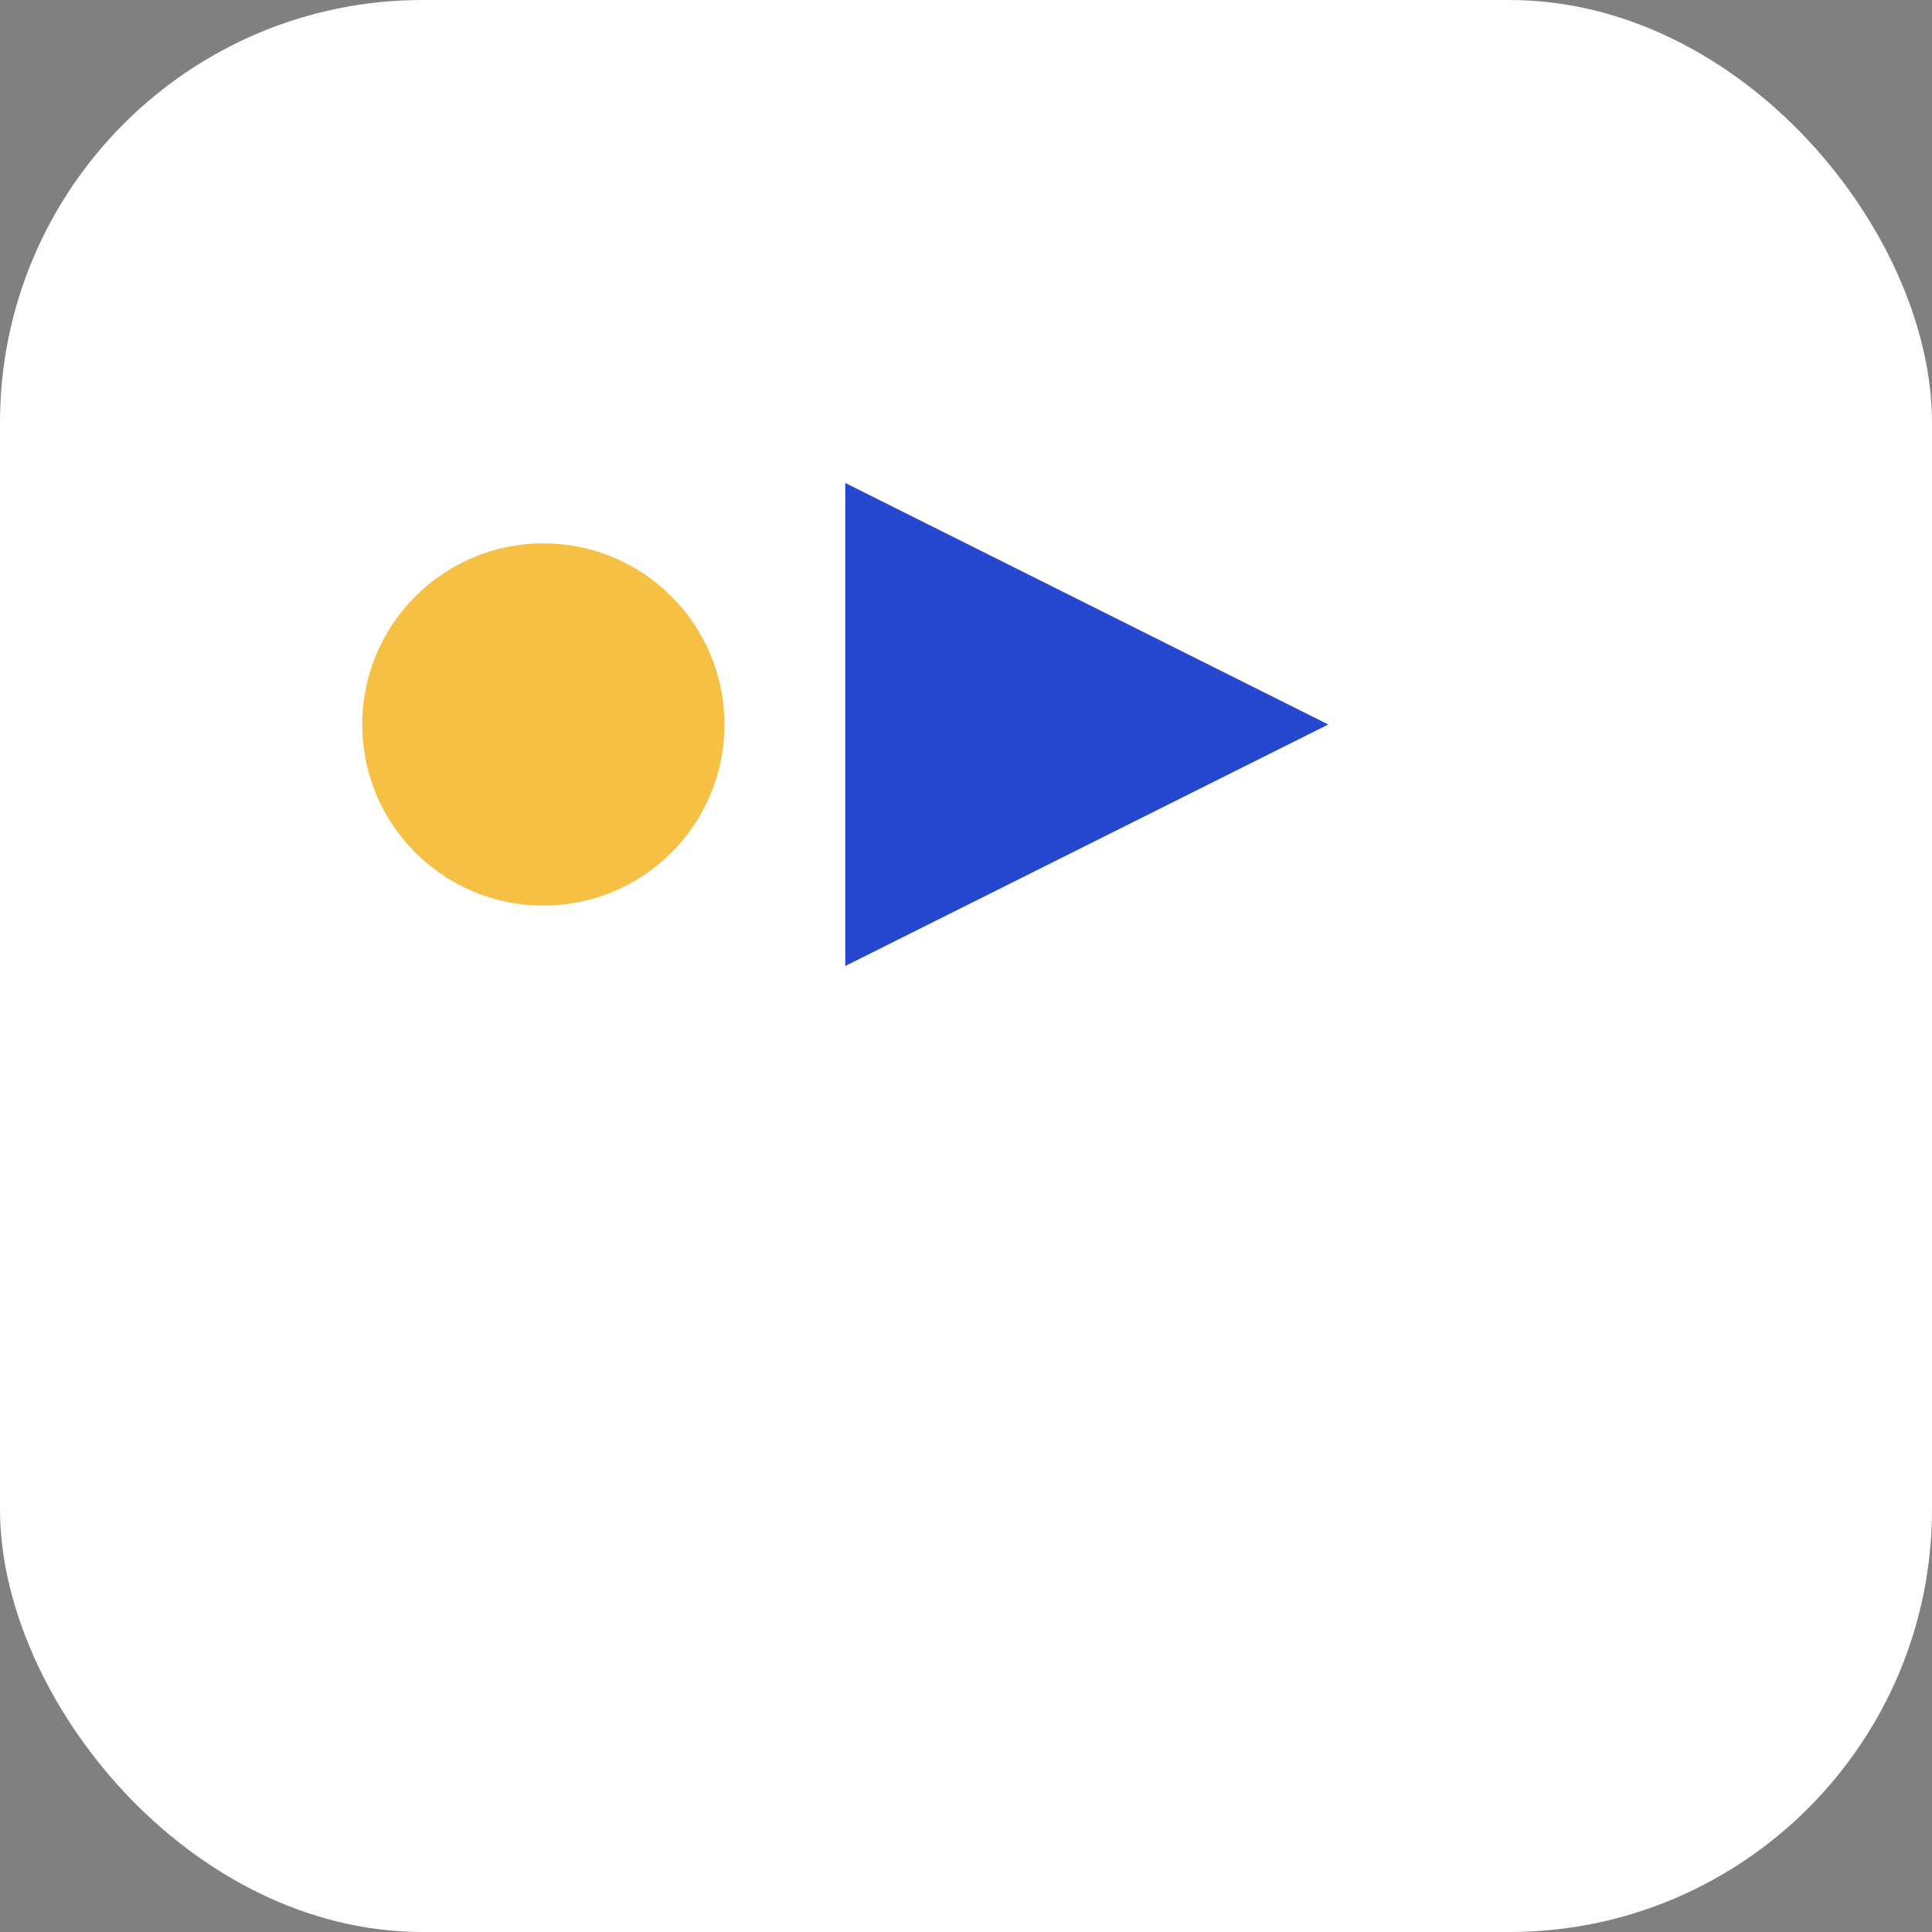 <svg xmlns="http://www.w3.org/2000/svg" width="128" height="128" viewBox="0 0 64 64" role="img" aria-label="STS Media icon">
  <rect x="0" y="0" width="64" height="64" fill="#808080" stroke="none"/>
  <rect width="64" height="64" rx="14" fill="white"/>
  <!-- Spotlight record dot -->
  <circle cx="18" cy="24" r="6" fill="#F5C044"/>
  <!-- Play triangle -->
  <polygon points="28,16 28,32 44,24" fill="#2547D0"/>
</svg>
